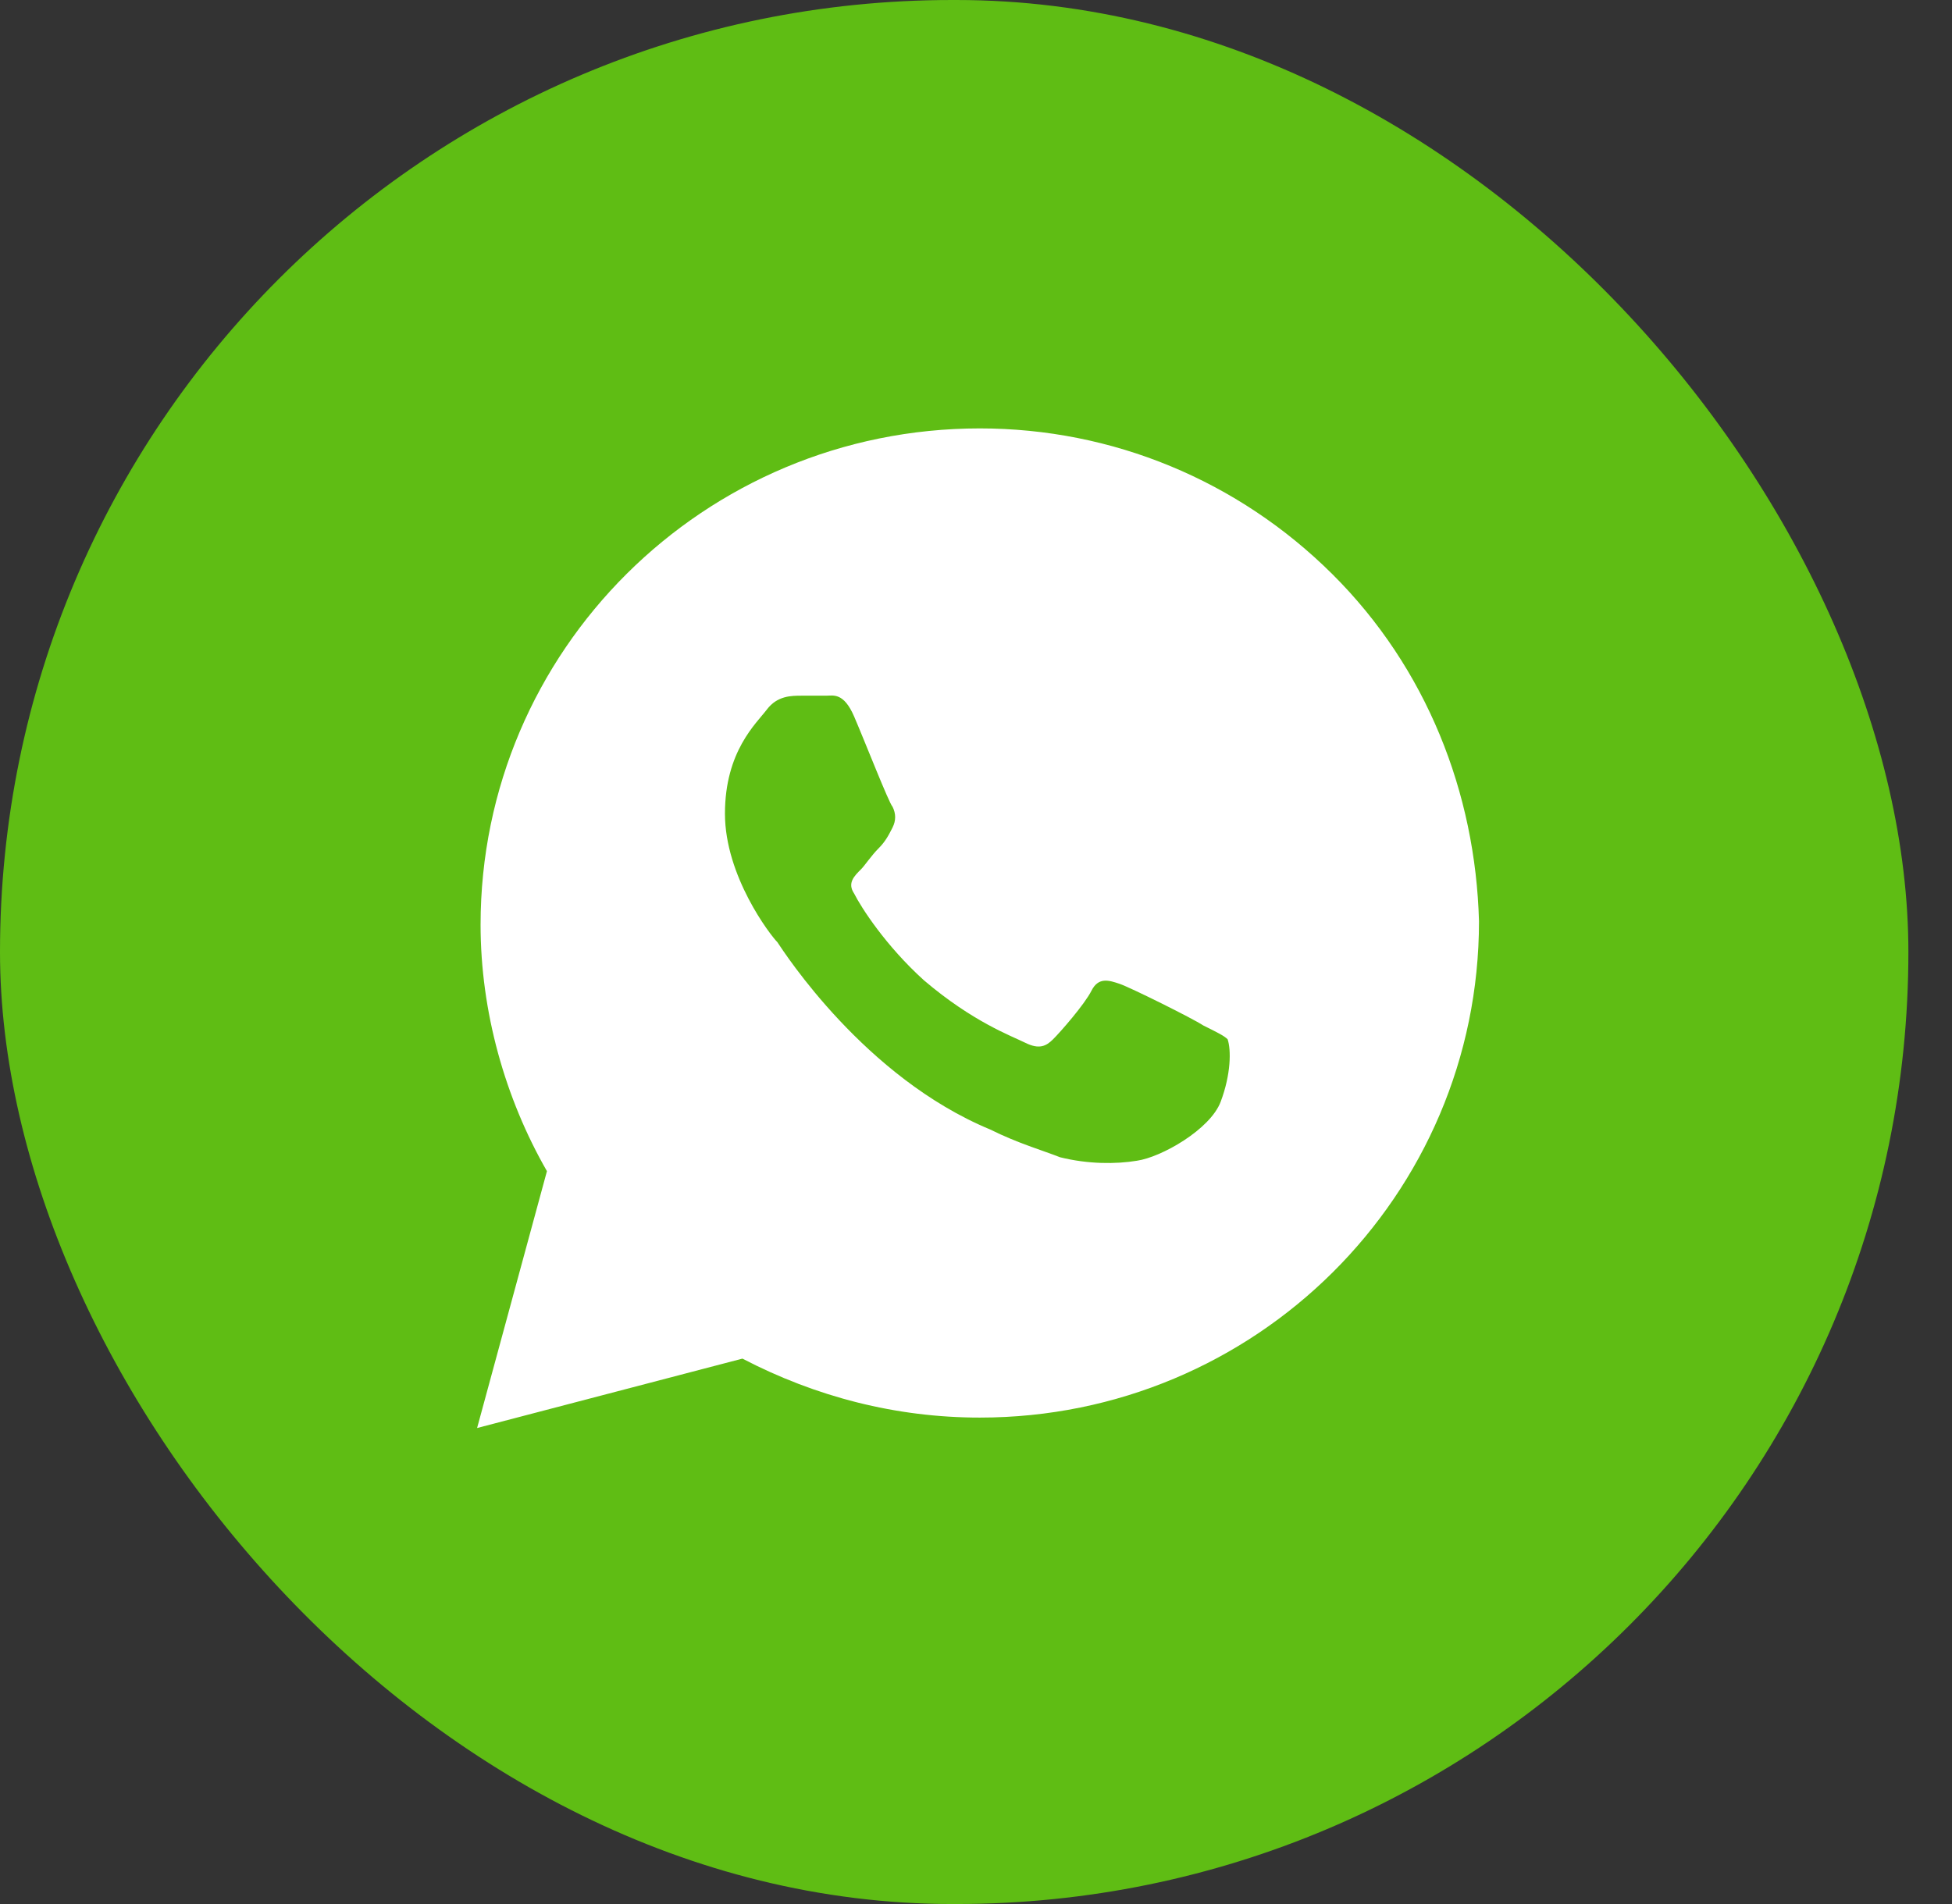 <?xml version="1.0" encoding="UTF-8"?> <svg xmlns="http://www.w3.org/2000/svg" width="41" height="40" viewBox="0 0 41 40" fill="none"><rect x="0" y="0" width="41" height="40" fill="#333333" stroke="none"/><rect width="40.084" height="40" rx="20" fill="#5FBD14"></rect><path d="M27.985 12.062C26.006 10.094 23.366 9 20.58 9C14.787 9 10.094 13.667 10.094 19.427C10.094 21.25 10.608 23.073 11.488 24.604L10.021 30L15.594 28.542C17.133 29.344 18.82 29.781 20.58 29.781C26.372 29.781 31.065 25.115 31.065 19.354C30.991 16.656 29.965 14.031 27.985 12.062ZM25.639 23.146C25.419 23.729 24.392 24.312 23.879 24.385C23.439 24.458 22.853 24.458 22.266 24.312C21.899 24.167 21.386 24.021 20.799 23.729C18.16 22.635 16.474 20.01 16.327 19.792C16.18 19.646 15.227 18.406 15.227 17.094C15.227 15.781 15.887 15.198 16.107 14.906C16.327 14.615 16.62 14.615 16.84 14.615C16.987 14.615 17.207 14.615 17.353 14.615C17.5 14.615 17.72 14.542 17.94 15.052C18.16 15.562 18.673 16.875 18.747 16.948C18.82 17.094 18.82 17.24 18.747 17.385C18.673 17.531 18.6 17.677 18.453 17.823C18.306 17.969 18.16 18.188 18.087 18.26C17.94 18.406 17.793 18.552 17.94 18.771C18.087 19.062 18.6 19.865 19.406 20.594C20.433 21.469 21.239 21.76 21.533 21.906C21.826 22.052 21.973 21.979 22.119 21.833C22.266 21.688 22.779 21.104 22.926 20.812C23.073 20.521 23.293 20.594 23.512 20.667C23.733 20.74 25.052 21.396 25.272 21.542C25.566 21.688 25.712 21.76 25.785 21.833C25.859 22.052 25.859 22.562 25.639 23.146Z" fill="white"></path></svg> 